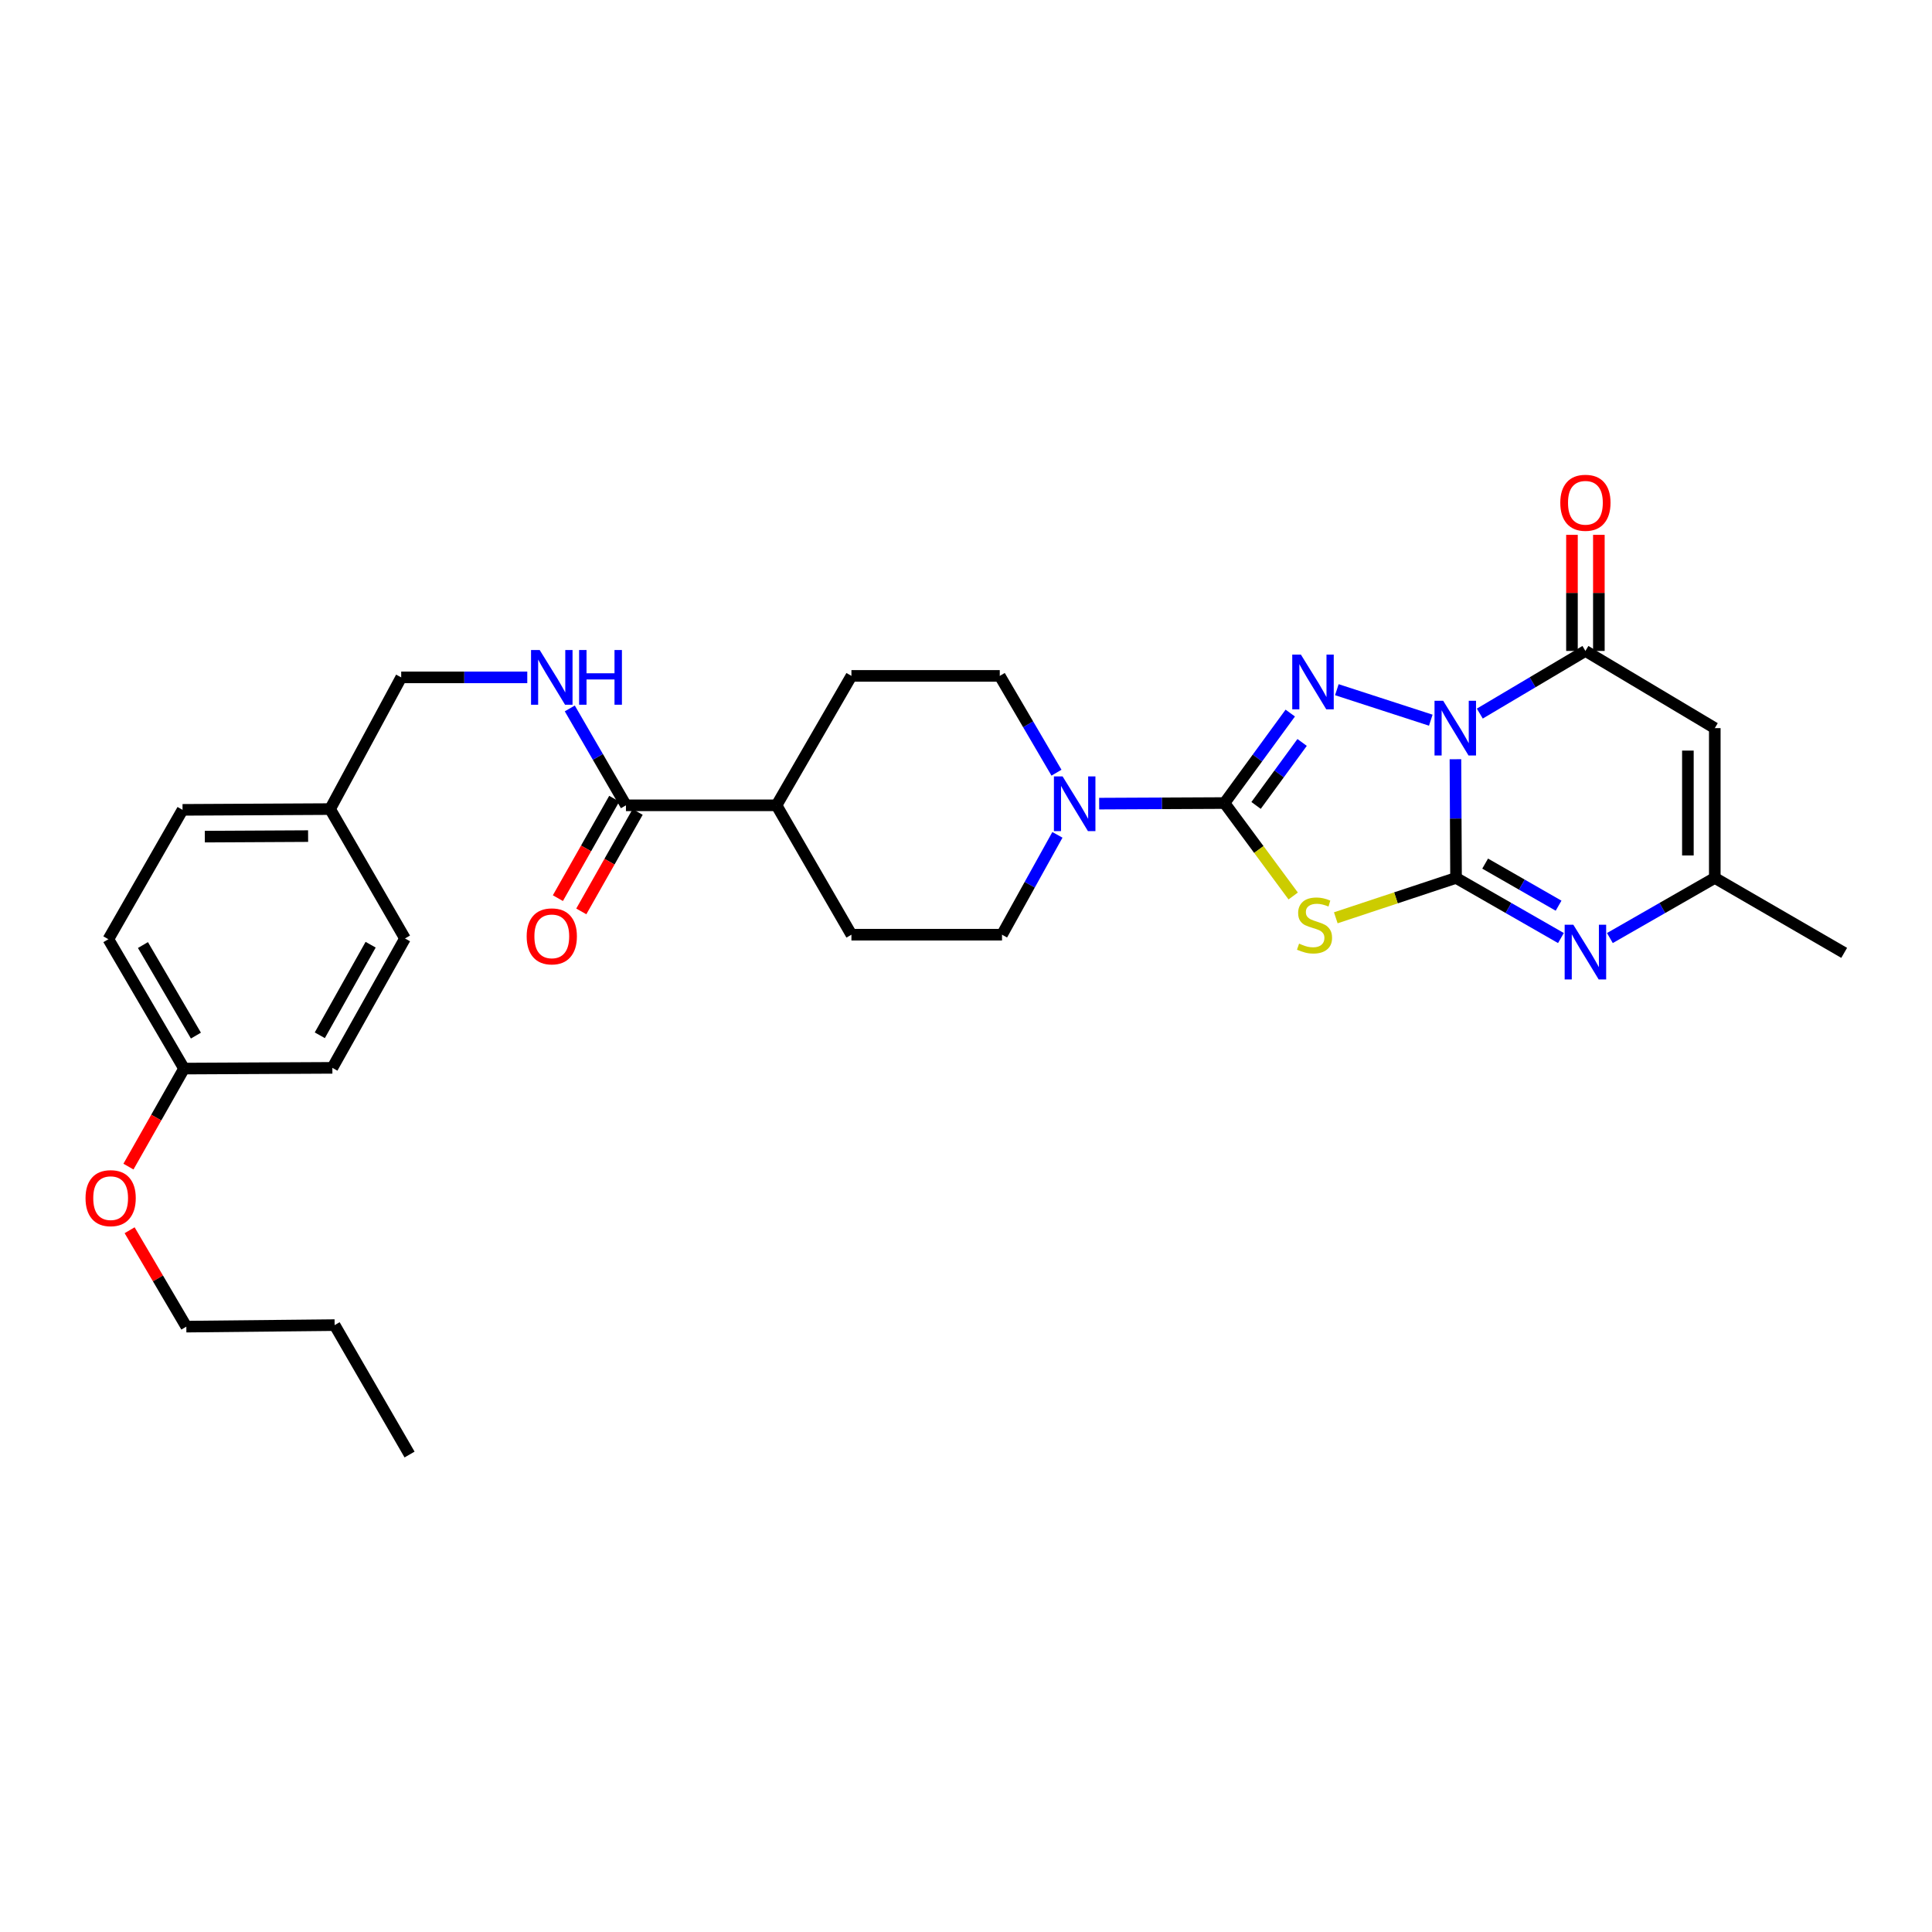 <?xml version='1.0' encoding='iso-8859-1'?>
<svg version='1.1' baseProfile='full'
              xmlns='http://www.w3.org/2000/svg'
                      xmlns:rdkit='http://www.rdkit.org/xml'
                      xmlns:xlink='http://www.w3.org/1999/xlink'
                  xml:space='preserve'
width='1000px' height='1000px' viewBox='0 0 1000 1000'>
<!-- END OF HEADER -->
<rect style='opacity:1.0;fill:#FFFFFF;stroke:none' width='1000' height='1000' x='0' y='0'> </rect>
<path class='bond-0' d='M 753.329,392.977 L 753.486,423.693' style='fill:none;fill-rule:evenodd;stroke:#0000FF;stroke-width:6px;stroke-linecap:butt;stroke-linejoin:miter;stroke-opacity:1' />
<path class='bond-0' d='M 753.486,423.693 L 753.642,454.41' style='fill:none;fill-rule:evenodd;stroke:#000000;stroke-width:6px;stroke-linecap:butt;stroke-linejoin:miter;stroke-opacity:1' />
<path class='bond-1' d='M 740.572,372.766 L 691.949,356.989' style='fill:none;fill-rule:evenodd;stroke:#0000FF;stroke-width:6px;stroke-linecap:butt;stroke-linejoin:miter;stroke-opacity:1' />
<path class='bond-4' d='M 765.945,369.347 L 793.276,353.136' style='fill:none;fill-rule:evenodd;stroke:#0000FF;stroke-width:6px;stroke-linecap:butt;stroke-linejoin:miter;stroke-opacity:1' />
<path class='bond-4' d='M 793.276,353.136 L 820.607,336.925' style='fill:none;fill-rule:evenodd;stroke:#000000;stroke-width:6px;stroke-linecap:butt;stroke-linejoin:miter;stroke-opacity:1' />
<path class='bond-3' d='M 753.642,454.41 L 722.523,464.729' style='fill:none;fill-rule:evenodd;stroke:#000000;stroke-width:6px;stroke-linecap:butt;stroke-linejoin:miter;stroke-opacity:1' />
<path class='bond-3' d='M 722.523,464.729 L 691.405,475.049' style='fill:none;fill-rule:evenodd;stroke:#CCCC00;stroke-width:6px;stroke-linecap:butt;stroke-linejoin:miter;stroke-opacity:1' />
<path class='bond-5' d='M 753.642,454.41 L 780.79,469.971' style='fill:none;fill-rule:evenodd;stroke:#000000;stroke-width:6px;stroke-linecap:butt;stroke-linejoin:miter;stroke-opacity:1' />
<path class='bond-5' d='M 780.79,469.971 L 807.938,485.531' style='fill:none;fill-rule:evenodd;stroke:#0000FF;stroke-width:6px;stroke-linecap:butt;stroke-linejoin:miter;stroke-opacity:1' />
<path class='bond-5' d='M 768.71,446.998 L 787.714,457.891' style='fill:none;fill-rule:evenodd;stroke:#000000;stroke-width:6px;stroke-linecap:butt;stroke-linejoin:miter;stroke-opacity:1' />
<path class='bond-5' d='M 787.714,457.891 L 806.717,468.783' style='fill:none;fill-rule:evenodd;stroke:#0000FF;stroke-width:6px;stroke-linecap:butt;stroke-linejoin:miter;stroke-opacity:1' />
<path class='bond-2' d='M 667.838,369.085 L 650.818,392.37' style='fill:none;fill-rule:evenodd;stroke:#0000FF;stroke-width:6px;stroke-linecap:butt;stroke-linejoin:miter;stroke-opacity:1' />
<path class='bond-2' d='M 650.818,392.37 L 633.797,415.656' style='fill:none;fill-rule:evenodd;stroke:#000000;stroke-width:6px;stroke-linecap:butt;stroke-linejoin:miter;stroke-opacity:1' />
<path class='bond-2' d='M 673.973,384.287 L 662.059,400.587' style='fill:none;fill-rule:evenodd;stroke:#0000FF;stroke-width:6px;stroke-linecap:butt;stroke-linejoin:miter;stroke-opacity:1' />
<path class='bond-2' d='M 662.059,400.587 L 650.145,416.887' style='fill:none;fill-rule:evenodd;stroke:#000000;stroke-width:6px;stroke-linecap:butt;stroke-linejoin:miter;stroke-opacity:1' />
<path class='bond-7' d='M 633.797,415.656 L 601.363,415.808' style='fill:none;fill-rule:evenodd;stroke:#000000;stroke-width:6px;stroke-linecap:butt;stroke-linejoin:miter;stroke-opacity:1' />
<path class='bond-7' d='M 601.363,415.808 L 568.929,415.96' style='fill:none;fill-rule:evenodd;stroke:#0000FF;stroke-width:6px;stroke-linecap:butt;stroke-linejoin:miter;stroke-opacity:1' />
<path class='bond-30' d='M 633.797,415.656 L 651.576,439.71' style='fill:none;fill-rule:evenodd;stroke:#000000;stroke-width:6px;stroke-linecap:butt;stroke-linejoin:miter;stroke-opacity:1' />
<path class='bond-30' d='M 651.576,439.71 L 669.356,463.763' style='fill:none;fill-rule:evenodd;stroke:#CCCC00;stroke-width:6px;stroke-linecap:butt;stroke-linejoin:miter;stroke-opacity:1' />
<path class='bond-6' d='M 820.607,336.925 L 887.572,376.878' style='fill:none;fill-rule:evenodd;stroke:#000000;stroke-width:6px;stroke-linecap:butt;stroke-linejoin:miter;stroke-opacity:1' />
<path class='bond-11' d='M 827.569,336.925 L 827.569,306.878' style='fill:none;fill-rule:evenodd;stroke:#000000;stroke-width:6px;stroke-linecap:butt;stroke-linejoin:miter;stroke-opacity:1' />
<path class='bond-11' d='M 827.569,306.878 L 827.569,276.831' style='fill:none;fill-rule:evenodd;stroke:#FF0000;stroke-width:6px;stroke-linecap:butt;stroke-linejoin:miter;stroke-opacity:1' />
<path class='bond-11' d='M 813.645,336.925 L 813.645,306.878' style='fill:none;fill-rule:evenodd;stroke:#000000;stroke-width:6px;stroke-linecap:butt;stroke-linejoin:miter;stroke-opacity:1' />
<path class='bond-11' d='M 813.645,306.878 L 813.645,276.831' style='fill:none;fill-rule:evenodd;stroke:#FF0000;stroke-width:6px;stroke-linecap:butt;stroke-linejoin:miter;stroke-opacity:1' />
<path class='bond-31' d='M 833.277,485.531 L 860.425,469.971' style='fill:none;fill-rule:evenodd;stroke:#0000FF;stroke-width:6px;stroke-linecap:butt;stroke-linejoin:miter;stroke-opacity:1' />
<path class='bond-31' d='M 860.425,469.971 L 887.572,454.41' style='fill:none;fill-rule:evenodd;stroke:#000000;stroke-width:6px;stroke-linecap:butt;stroke-linejoin:miter;stroke-opacity:1' />
<path class='bond-8' d='M 887.572,376.878 L 887.572,454.41' style='fill:none;fill-rule:evenodd;stroke:#000000;stroke-width:6px;stroke-linecap:butt;stroke-linejoin:miter;stroke-opacity:1' />
<path class='bond-8' d='M 873.649,388.508 L 873.649,442.78' style='fill:none;fill-rule:evenodd;stroke:#000000;stroke-width:6px;stroke-linecap:butt;stroke-linejoin:miter;stroke-opacity:1' />
<path class='bond-12' d='M 546.831,399.942 L 532.156,374.893' style='fill:none;fill-rule:evenodd;stroke:#0000FF;stroke-width:6px;stroke-linecap:butt;stroke-linejoin:miter;stroke-opacity:1' />
<path class='bond-12' d='M 532.156,374.893 L 517.48,349.843' style='fill:none;fill-rule:evenodd;stroke:#000000;stroke-width:6px;stroke-linecap:butt;stroke-linejoin:miter;stroke-opacity:1' />
<path class='bond-13' d='M 547.318,432.117 L 532.979,457.957' style='fill:none;fill-rule:evenodd;stroke:#0000FF;stroke-width:6px;stroke-linecap:butt;stroke-linejoin:miter;stroke-opacity:1' />
<path class='bond-13' d='M 532.979,457.957 L 518.641,483.797' style='fill:none;fill-rule:evenodd;stroke:#000000;stroke-width:6px;stroke-linecap:butt;stroke-linejoin:miter;stroke-opacity:1' />
<path class='bond-26' d='M 887.572,454.41 L 954.545,493.203' style='fill:none;fill-rule:evenodd;stroke:#000000;stroke-width:6px;stroke-linecap:butt;stroke-linejoin:miter;stroke-opacity:1' />
<path class='bond-9' d='M 323.987,416.832 L 401.929,416.832' style='fill:none;fill-rule:evenodd;stroke:#000000;stroke-width:6px;stroke-linecap:butt;stroke-linejoin:miter;stroke-opacity:1' />
<path class='bond-10' d='M 323.987,416.832 L 309.454,391.757' style='fill:none;fill-rule:evenodd;stroke:#000000;stroke-width:6px;stroke-linecap:butt;stroke-linejoin:miter;stroke-opacity:1' />
<path class='bond-10' d='M 309.454,391.757 L 294.921,366.683' style='fill:none;fill-rule:evenodd;stroke:#0000FF;stroke-width:6px;stroke-linecap:butt;stroke-linejoin:miter;stroke-opacity:1' />
<path class='bond-15' d='M 317.93,413.4 L 303.347,439.14' style='fill:none;fill-rule:evenodd;stroke:#000000;stroke-width:6px;stroke-linecap:butt;stroke-linejoin:miter;stroke-opacity:1' />
<path class='bond-15' d='M 303.347,439.14 L 288.763,464.88' style='fill:none;fill-rule:evenodd;stroke:#FF0000;stroke-width:6px;stroke-linecap:butt;stroke-linejoin:miter;stroke-opacity:1' />
<path class='bond-15' d='M 330.044,420.264 L 315.461,446.004' style='fill:none;fill-rule:evenodd;stroke:#000000;stroke-width:6px;stroke-linecap:butt;stroke-linejoin:miter;stroke-opacity:1' />
<path class='bond-15' d='M 315.461,446.004 L 300.878,471.743' style='fill:none;fill-rule:evenodd;stroke:#FF0000;stroke-width:6px;stroke-linecap:butt;stroke-linejoin:miter;stroke-opacity:1' />
<path class='bond-18' d='M 272.916,350.609 L 240.289,350.609' style='fill:none;fill-rule:evenodd;stroke:#0000FF;stroke-width:6px;stroke-linecap:butt;stroke-linejoin:miter;stroke-opacity:1' />
<path class='bond-18' d='M 240.289,350.609 L 207.662,350.609' style='fill:none;fill-rule:evenodd;stroke:#000000;stroke-width:6px;stroke-linecap:butt;stroke-linejoin:miter;stroke-opacity:1' />
<path class='bond-16' d='M 517.48,349.843 L 440.699,349.843' style='fill:none;fill-rule:evenodd;stroke:#000000;stroke-width:6px;stroke-linecap:butt;stroke-linejoin:miter;stroke-opacity:1' />
<path class='bond-17' d='M 518.641,483.797 L 440.699,483.797' style='fill:none;fill-rule:evenodd;stroke:#000000;stroke-width:6px;stroke-linecap:butt;stroke-linejoin:miter;stroke-opacity:1' />
<path class='bond-14' d='M 401.929,416.832 L 440.699,483.797' style='fill:none;fill-rule:evenodd;stroke:#000000;stroke-width:6px;stroke-linecap:butt;stroke-linejoin:miter;stroke-opacity:1' />
<path class='bond-32' d='M 401.929,416.832 L 440.699,349.843' style='fill:none;fill-rule:evenodd;stroke:#000000;stroke-width:6px;stroke-linecap:butt;stroke-linejoin:miter;stroke-opacity:1' />
<path class='bond-19' d='M 207.662,350.609 L 170.857,418.781' style='fill:none;fill-rule:evenodd;stroke:#000000;stroke-width:6px;stroke-linecap:butt;stroke-linejoin:miter;stroke-opacity:1' />
<path class='bond-21' d='M 170.857,418.781 L 209.619,485.746' style='fill:none;fill-rule:evenodd;stroke:#000000;stroke-width:6px;stroke-linecap:butt;stroke-linejoin:miter;stroke-opacity:1' />
<path class='bond-22' d='M 170.857,418.781 L 94.486,419.176' style='fill:none;fill-rule:evenodd;stroke:#000000;stroke-width:6px;stroke-linecap:butt;stroke-linejoin:miter;stroke-opacity:1' />
<path class='bond-22' d='M 159.474,432.764 L 106.014,433.04' style='fill:none;fill-rule:evenodd;stroke:#000000;stroke-width:6px;stroke-linecap:butt;stroke-linejoin:miter;stroke-opacity:1' />
<path class='bond-20' d='M 95.26,553.098 L 56.095,486.141' style='fill:none;fill-rule:evenodd;stroke:#000000;stroke-width:6px;stroke-linecap:butt;stroke-linejoin:miter;stroke-opacity:1' />
<path class='bond-20' d='M 101.404,536.025 L 73.989,489.155' style='fill:none;fill-rule:evenodd;stroke:#000000;stroke-width:6px;stroke-linecap:butt;stroke-linejoin:miter;stroke-opacity:1' />
<path class='bond-25' d='M 95.26,553.098 L 80.872,578.466' style='fill:none;fill-rule:evenodd;stroke:#000000;stroke-width:6px;stroke-linecap:butt;stroke-linejoin:miter;stroke-opacity:1' />
<path class='bond-25' d='M 80.872,578.466 L 66.484,603.834' style='fill:none;fill-rule:evenodd;stroke:#FF0000;stroke-width:6px;stroke-linecap:butt;stroke-linejoin:miter;stroke-opacity:1' />
<path class='bond-33' d='M 95.26,553.098 L 172.033,552.719' style='fill:none;fill-rule:evenodd;stroke:#000000;stroke-width:6px;stroke-linecap:butt;stroke-linejoin:miter;stroke-opacity:1' />
<path class='bond-23' d='M 209.619,485.746 L 172.033,552.719' style='fill:none;fill-rule:evenodd;stroke:#000000;stroke-width:6px;stroke-linecap:butt;stroke-linejoin:miter;stroke-opacity:1' />
<path class='bond-23' d='M 191.839,488.978 L 165.529,535.859' style='fill:none;fill-rule:evenodd;stroke:#000000;stroke-width:6px;stroke-linecap:butt;stroke-linejoin:miter;stroke-opacity:1' />
<path class='bond-24' d='M 94.486,419.176 L 56.095,486.141' style='fill:none;fill-rule:evenodd;stroke:#000000;stroke-width:6px;stroke-linecap:butt;stroke-linejoin:miter;stroke-opacity:1' />
<path class='bond-27' d='M 67.09,636.77 L 81.767,661.718' style='fill:none;fill-rule:evenodd;stroke:#FF0000;stroke-width:6px;stroke-linecap:butt;stroke-linejoin:miter;stroke-opacity:1' />
<path class='bond-27' d='M 81.767,661.718 L 96.443,686.665' style='fill:none;fill-rule:evenodd;stroke:#000000;stroke-width:6px;stroke-linecap:butt;stroke-linejoin:miter;stroke-opacity:1' />
<path class='bond-28' d='M 96.443,686.665 L 173.201,685.876' style='fill:none;fill-rule:evenodd;stroke:#000000;stroke-width:6px;stroke-linecap:butt;stroke-linejoin:miter;stroke-opacity:1' />
<path class='bond-29' d='M 173.201,685.876 L 211.987,752.865' style='fill:none;fill-rule:evenodd;stroke:#000000;stroke-width:6px;stroke-linecap:butt;stroke-linejoin:miter;stroke-opacity:1' />
<path  class='atom-0' d='M 746.987 362.718
L 756.267 377.718
Q 757.187 379.198, 758.667 381.878
Q 760.147 384.558, 760.227 384.718
L 760.227 362.718
L 763.987 362.718
L 763.987 391.038
L 760.107 391.038
L 750.147 374.638
Q 748.987 372.718, 747.747 370.518
Q 746.547 368.318, 746.187 367.638
L 746.187 391.038
L 742.507 391.038
L 742.507 362.718
L 746.987 362.718
' fill='#0000FF'/>
<path  class='atom-2' d='M 673.346 338.824
L 682.626 353.824
Q 683.546 355.304, 685.026 357.984
Q 686.506 360.664, 686.586 360.824
L 686.586 338.824
L 690.346 338.824
L 690.346 367.144
L 686.466 367.144
L 676.506 350.744
Q 675.346 348.824, 674.106 346.624
Q 672.906 344.424, 672.546 343.744
L 672.546 367.144
L 668.866 367.144
L 668.866 338.824
L 673.346 338.824
' fill='#0000FF'/>
<path  class='atom-4' d='M 672.395 488.419
Q 672.715 488.539, 674.035 489.099
Q 675.355 489.659, 676.795 490.019
Q 678.275 490.339, 679.715 490.339
Q 682.395 490.339, 683.955 489.059
Q 685.515 487.739, 685.515 485.459
Q 685.515 483.899, 684.715 482.939
Q 683.955 481.979, 682.755 481.459
Q 681.555 480.939, 679.555 480.339
Q 677.035 479.579, 675.515 478.859
Q 674.035 478.139, 672.955 476.619
Q 671.915 475.099, 671.915 472.539
Q 671.915 468.979, 674.315 466.779
Q 676.755 464.579, 681.555 464.579
Q 684.835 464.579, 688.555 466.139
L 687.635 469.219
Q 684.235 467.819, 681.675 467.819
Q 678.915 467.819, 677.395 468.979
Q 675.875 470.099, 675.915 472.059
Q 675.915 473.579, 676.675 474.499
Q 677.475 475.419, 678.595 475.939
Q 679.755 476.459, 681.675 477.059
Q 684.235 477.859, 685.755 478.659
Q 687.275 479.459, 688.355 481.099
Q 689.475 482.699, 689.475 485.459
Q 689.475 489.379, 686.835 491.499
Q 684.235 493.579, 679.875 493.579
Q 677.355 493.579, 675.435 493.019
Q 673.555 492.499, 671.315 491.579
L 672.395 488.419
' fill='#CCCC00'/>
<path  class='atom-6' d='M 814.347 478.633
L 823.627 493.633
Q 824.547 495.113, 826.027 497.793
Q 827.507 500.473, 827.587 500.633
L 827.587 478.633
L 831.347 478.633
L 831.347 506.953
L 827.467 506.953
L 817.507 490.553
Q 816.347 488.633, 815.107 486.433
Q 813.907 484.233, 813.547 483.553
L 813.547 506.953
L 809.867 506.953
L 809.867 478.633
L 814.347 478.633
' fill='#0000FF'/>
<path  class='atom-8' d='M 549.99 401.86
L 559.27 416.86
Q 560.19 418.34, 561.67 421.02
Q 563.15 423.7, 563.23 423.86
L 563.23 401.86
L 566.99 401.86
L 566.99 430.18
L 563.11 430.18
L 553.15 413.78
Q 551.99 411.86, 550.75 409.66
Q 549.55 407.46, 549.19 406.78
L 549.19 430.18
L 545.51 430.18
L 545.51 401.86
L 549.99 401.86
' fill='#0000FF'/>
<path  class='atom-11' d='M 279.344 336.449
L 288.624 351.449
Q 289.544 352.929, 291.024 355.609
Q 292.504 358.289, 292.584 358.449
L 292.584 336.449
L 296.344 336.449
L 296.344 364.769
L 292.464 364.769
L 282.504 348.369
Q 281.344 346.449, 280.104 344.249
Q 278.904 342.049, 278.544 341.369
L 278.544 364.769
L 274.864 364.769
L 274.864 336.449
L 279.344 336.449
' fill='#0000FF'/>
<path  class='atom-11' d='M 299.744 336.449
L 303.584 336.449
L 303.584 348.489
L 318.064 348.489
L 318.064 336.449
L 321.904 336.449
L 321.904 364.769
L 318.064 364.769
L 318.064 351.689
L 303.584 351.689
L 303.584 364.769
L 299.744 364.769
L 299.744 336.449
' fill='#0000FF'/>
<path  class='atom-12' d='M 807.607 260.231
Q 807.607 253.431, 810.967 249.631
Q 814.327 245.831, 820.607 245.831
Q 826.887 245.831, 830.247 249.631
Q 833.607 253.431, 833.607 260.231
Q 833.607 267.111, 830.207 271.031
Q 826.807 274.911, 820.607 274.911
Q 814.367 274.911, 810.967 271.031
Q 807.607 267.151, 807.607 260.231
M 820.607 271.711
Q 824.927 271.711, 827.247 268.831
Q 829.607 265.911, 829.607 260.231
Q 829.607 254.671, 827.247 251.871
Q 824.927 249.031, 820.607 249.031
Q 816.287 249.031, 813.927 251.831
Q 811.607 254.631, 811.607 260.231
Q 811.607 265.951, 813.927 268.831
Q 816.287 271.711, 820.607 271.711
' fill='#FF0000'/>
<path  class='atom-16' d='M 272.604 484.658
Q 272.604 477.858, 275.964 474.058
Q 279.324 470.258, 285.604 470.258
Q 291.884 470.258, 295.244 474.058
Q 298.604 477.858, 298.604 484.658
Q 298.604 491.538, 295.204 495.458
Q 291.804 499.338, 285.604 499.338
Q 279.364 499.338, 275.964 495.458
Q 272.604 491.578, 272.604 484.658
M 285.604 496.138
Q 289.924 496.138, 292.244 493.258
Q 294.604 490.338, 294.604 484.658
Q 294.604 479.098, 292.244 476.298
Q 289.924 473.458, 285.604 473.458
Q 281.284 473.458, 278.924 476.258
Q 276.604 479.058, 276.604 484.658
Q 276.604 490.378, 278.924 493.258
Q 281.284 496.138, 285.604 496.138
' fill='#FF0000'/>
<path  class='atom-26' d='M 44.271 620.159
Q 44.271 613.359, 47.631 609.559
Q 50.991 605.759, 57.271 605.759
Q 63.551 605.759, 66.911 609.559
Q 70.271 613.359, 70.271 620.159
Q 70.271 627.039, 66.871 630.959
Q 63.471 634.839, 57.271 634.839
Q 51.031 634.839, 47.631 630.959
Q 44.271 627.079, 44.271 620.159
M 57.271 631.639
Q 61.591 631.639, 63.911 628.759
Q 66.271 625.839, 66.271 620.159
Q 66.271 614.599, 63.911 611.799
Q 61.591 608.959, 57.271 608.959
Q 52.951 608.959, 50.591 611.759
Q 48.271 614.559, 48.271 620.159
Q 48.271 625.879, 50.591 628.759
Q 52.951 631.639, 57.271 631.639
' fill='#FF0000'/>
</svg>
